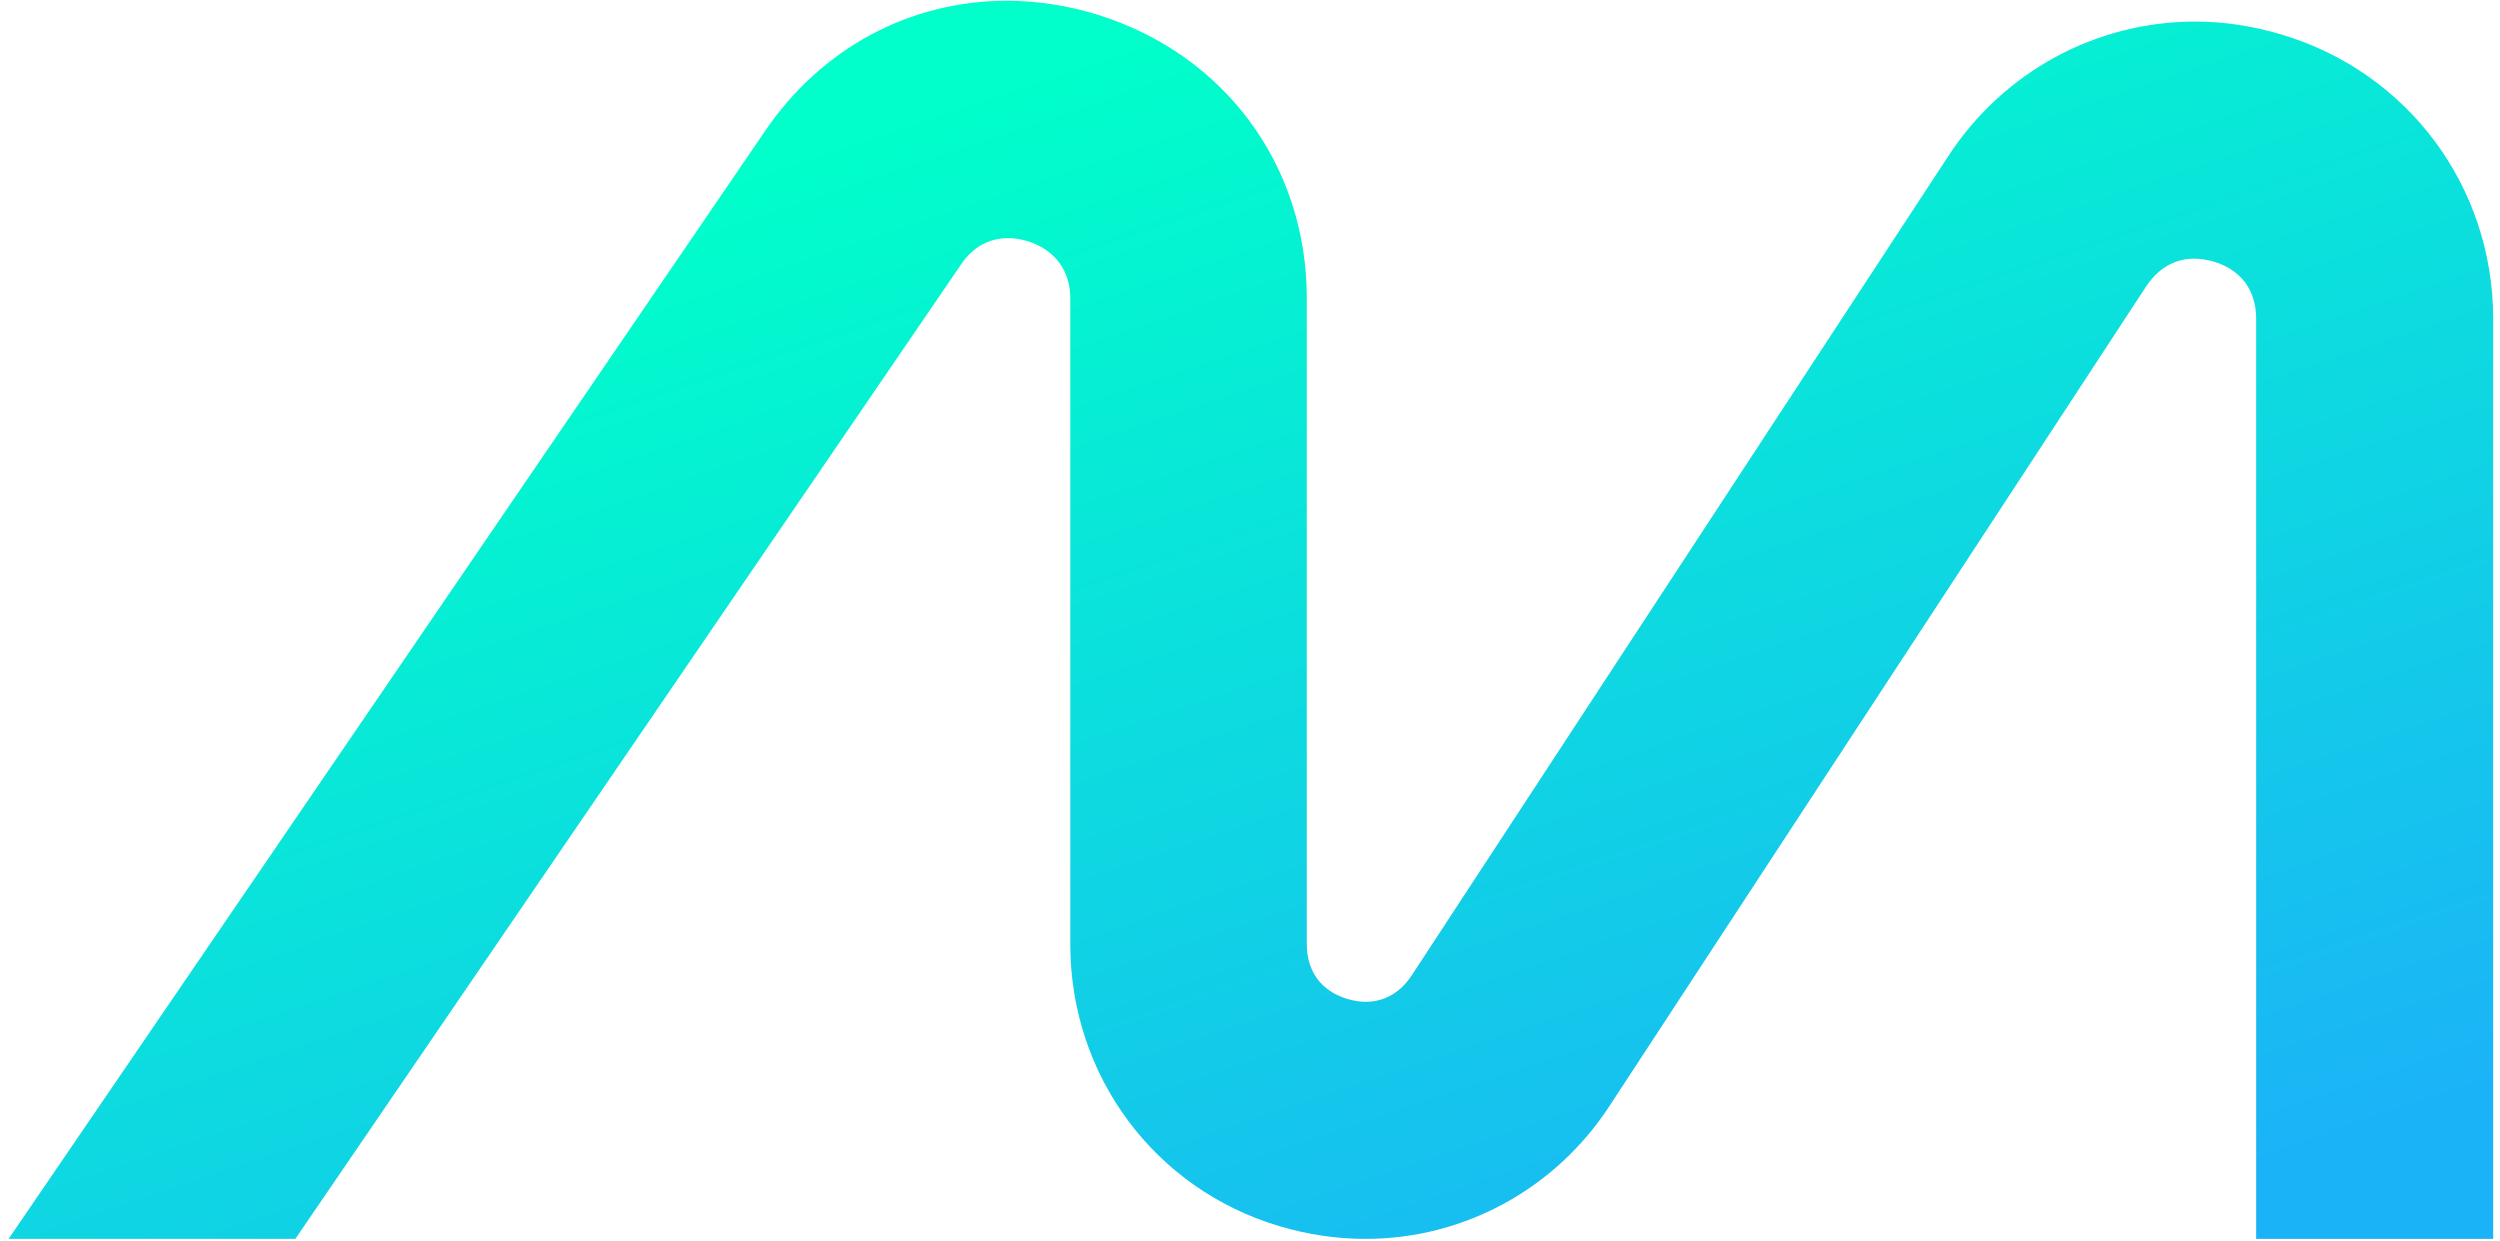 <?xml version="1.0" encoding="UTF-8"?> <svg xmlns="http://www.w3.org/2000/svg" width="278" height="138" viewBox="0 0 278 138" fill="none"><path d="M250.886 137.765V35.472C250.886 32.25 249.189 29.994 246.147 29.086C245.416 28.881 244.684 28.764 243.982 28.764C242.491 28.764 240.355 29.291 238.658 31.84L178.984 122.972C172.929 132.258 162.749 137.765 151.838 137.765C148.679 137.765 145.461 137.296 142.302 136.359C128.378 132.229 119.017 119.603 119.017 105.015V33.187C119.017 30.082 117.291 27.768 114.307 26.83C113.547 26.596 112.815 26.479 112.113 26.479C110.621 26.479 108.486 26.977 106.848 29.437L32.84 137.765H0.955L85.084 14.556C91.344 5.358 101.173 0.085 111.967 0.085C115.331 0.085 118.754 0.612 122.059 1.638C136.188 6.032 145.315 18.394 145.315 33.158V104.986C145.315 108.032 146.923 110.2 149.819 111.079C150.521 111.284 151.194 111.401 151.867 111.401C153.3 111.401 155.348 110.903 156.957 108.501L216.661 17.339C222.774 7.994 233.042 2.399 244.099 2.399C247.346 2.399 250.564 2.897 253.694 3.835C267.764 8.024 277.242 20.737 277.242 35.472V137.765H250.915H250.886Z" fill="url(#paint0_linear_51_20)"></path><defs><linearGradient id="paint0_linear_51_20" x1="139.098" y1="0.085" x2="189.945" y2="150.316" gradientUnits="userSpaceOnUse"><stop stop-color="#00FFCA"></stop><stop offset="1" stop-color="#1BB3F7"></stop></linearGradient></defs></svg> 